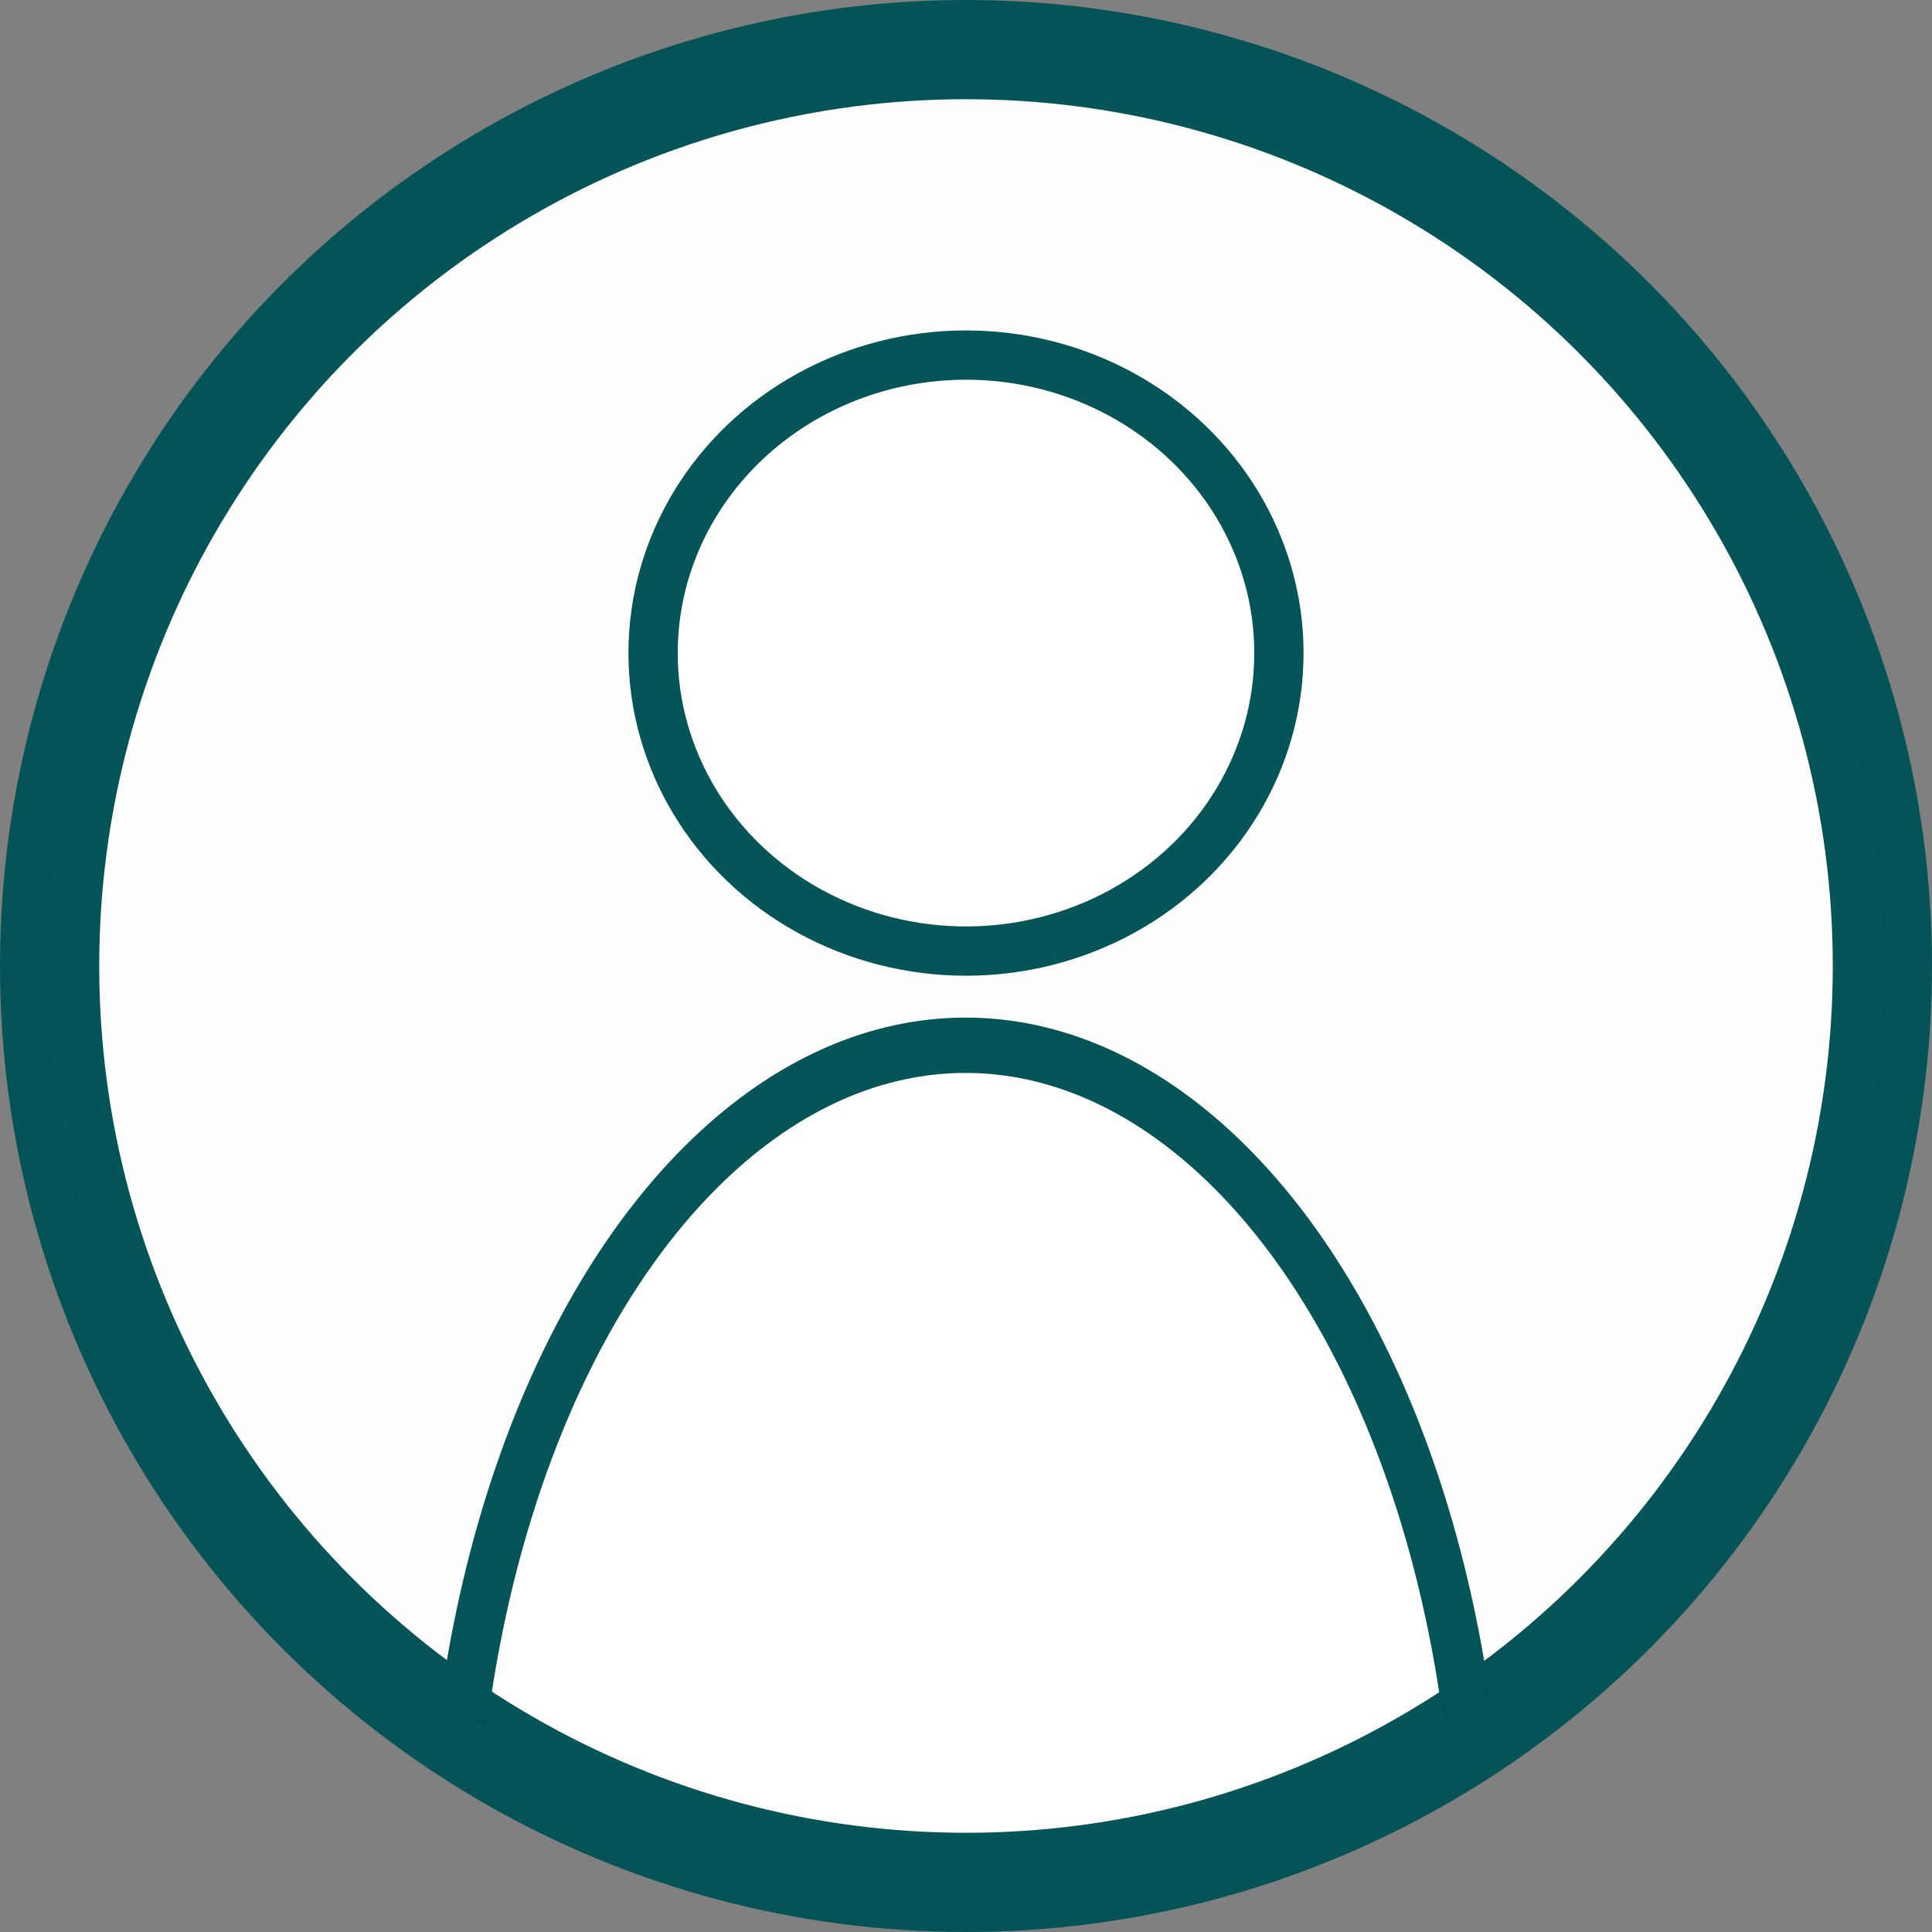 <?xml version="1.0" encoding="UTF-8" standalone="no"?>
<svg
   xmlns:dc="http://purl.org/dc/elements/1.1/"
   xmlns:cc="http://creativecommons.org/ns#"
   xmlns:rdf="http://www.w3.org/1999/02/22-rdf-syntax-ns#"
   xmlns:svg="http://www.w3.org/2000/svg"
   xmlns="http://www.w3.org/2000/svg"
   xmlns:sodipodi="http://sodipodi.sourceforge.net/DTD/sodipodi-0.dtd"
   xmlns:inkscape="http://www.inkscape.org/namespaces/inkscape"
   width="81.862mm"
   height="81.862mm"
   viewBox="0 0 81.862 81.862"
   version="1.1"
   id="svg1863"
   inkscape:version="1.0.2-2 (e86c870879, 2021-01-15)"
   sodipodi:docname="logged_out.svg">
  <rect x="0" y="0" width="81.862" height="81.862" fill="#808080" stroke="none"/>
  <defs
     id="defs1857">
    <clipPath
       clipPathUnits="userSpaceOnUse"
       id="clipPath878-5">
      <circle
         style="opacity:0.99;fill:#45f16c;fill-opacity:0.992;stroke:#0ca930;stroke-width:5.034;stroke-linecap:round;stroke-linejoin:round;stroke-miterlimit:4;stroke-dasharray:none;stroke-opacity:1"
         id="circle880-76"
         cx="110.747"
         cy="137.205"
         r="46.491" />
    </clipPath>
  </defs>
  <sodipodi:namedview
     id="base"
     pagecolor="#ffffff"
     bordercolor="#666666"
     borderopacity="1.0"
     inkscape:pageopacity="0.0"
     inkscape:pageshadow="2"
     inkscape:zoom="0.35"
     inkscape:cx="117.55658"
     inkscape:cy="366.12801"
     inkscape:document-units="mm"
     inkscape:current-layer="layer1"
     inkscape:document-rotation="0"
     showgrid="false"
     inkscape:window-width="1346"
     inkscape:window-height="1198"
     inkscape:window-x="1972"
     inkscape:window-y="52"
     inkscape:window-maximized="0" />
  <g
     inkscape:label="Layer 1"
     inkscape:groupmode="layer"
     id="layer1"
     transform="translate(-74.73,-51.295)">
    <g
       id="g1202"
       transform="translate(51.259,35.234)">
      <circle
         style="opacity:0.99;fill:#ffffff;fill-opacity:1;stroke:none;stroke-width:4.204;stroke-linecap:round;stroke-linejoin:round;stroke-miterlimit:4;stroke-dasharray:none;stroke-opacity:1"
         id="path833-2"
         cx="64.402"
         cy="56.992"
         r="38.829" />
      <ellipse
         style="opacity:0.99;fill:#ffffff;fill-opacity:1;stroke:#035357;stroke-width:2.088;stroke-linecap:round;stroke-linejoin:round;stroke-miterlimit:4;stroke-dasharray:none;stroke-opacity:1"
         id="path842-1"
         cx="64.402"
         cy="43.733"
         rx="13.259"
         ry="12.627" />
      <ellipse
         style="opacity:0.99;fill:#ffffff;fill-opacity:1;stroke:#035357;stroke-width:2.5;stroke-linecap:round;stroke-linejoin:round;stroke-miterlimit:4;stroke-dasharray:none;stroke-opacity:1"
         id="path844-7"
         cx="110.747"
         cy="184.452"
         rx="26.08"
         ry="38.554"
         clip-path="url(#clipPath878-5)"
         transform="matrix(0.835,0,0,0.938,-28.093,-76.502)" />
      <circle
         style="opacity:0.99;fill:none;fill-opacity:0.992;stroke:#035357;stroke-width:4.204;stroke-linecap:round;stroke-linejoin:round;stroke-miterlimit:4;stroke-dasharray:none;stroke-opacity:1"
         id="circle882-90"
         cx="64.402"
         cy="56.992"
         r="38.829" />
    </g>
  </g>
</svg>
